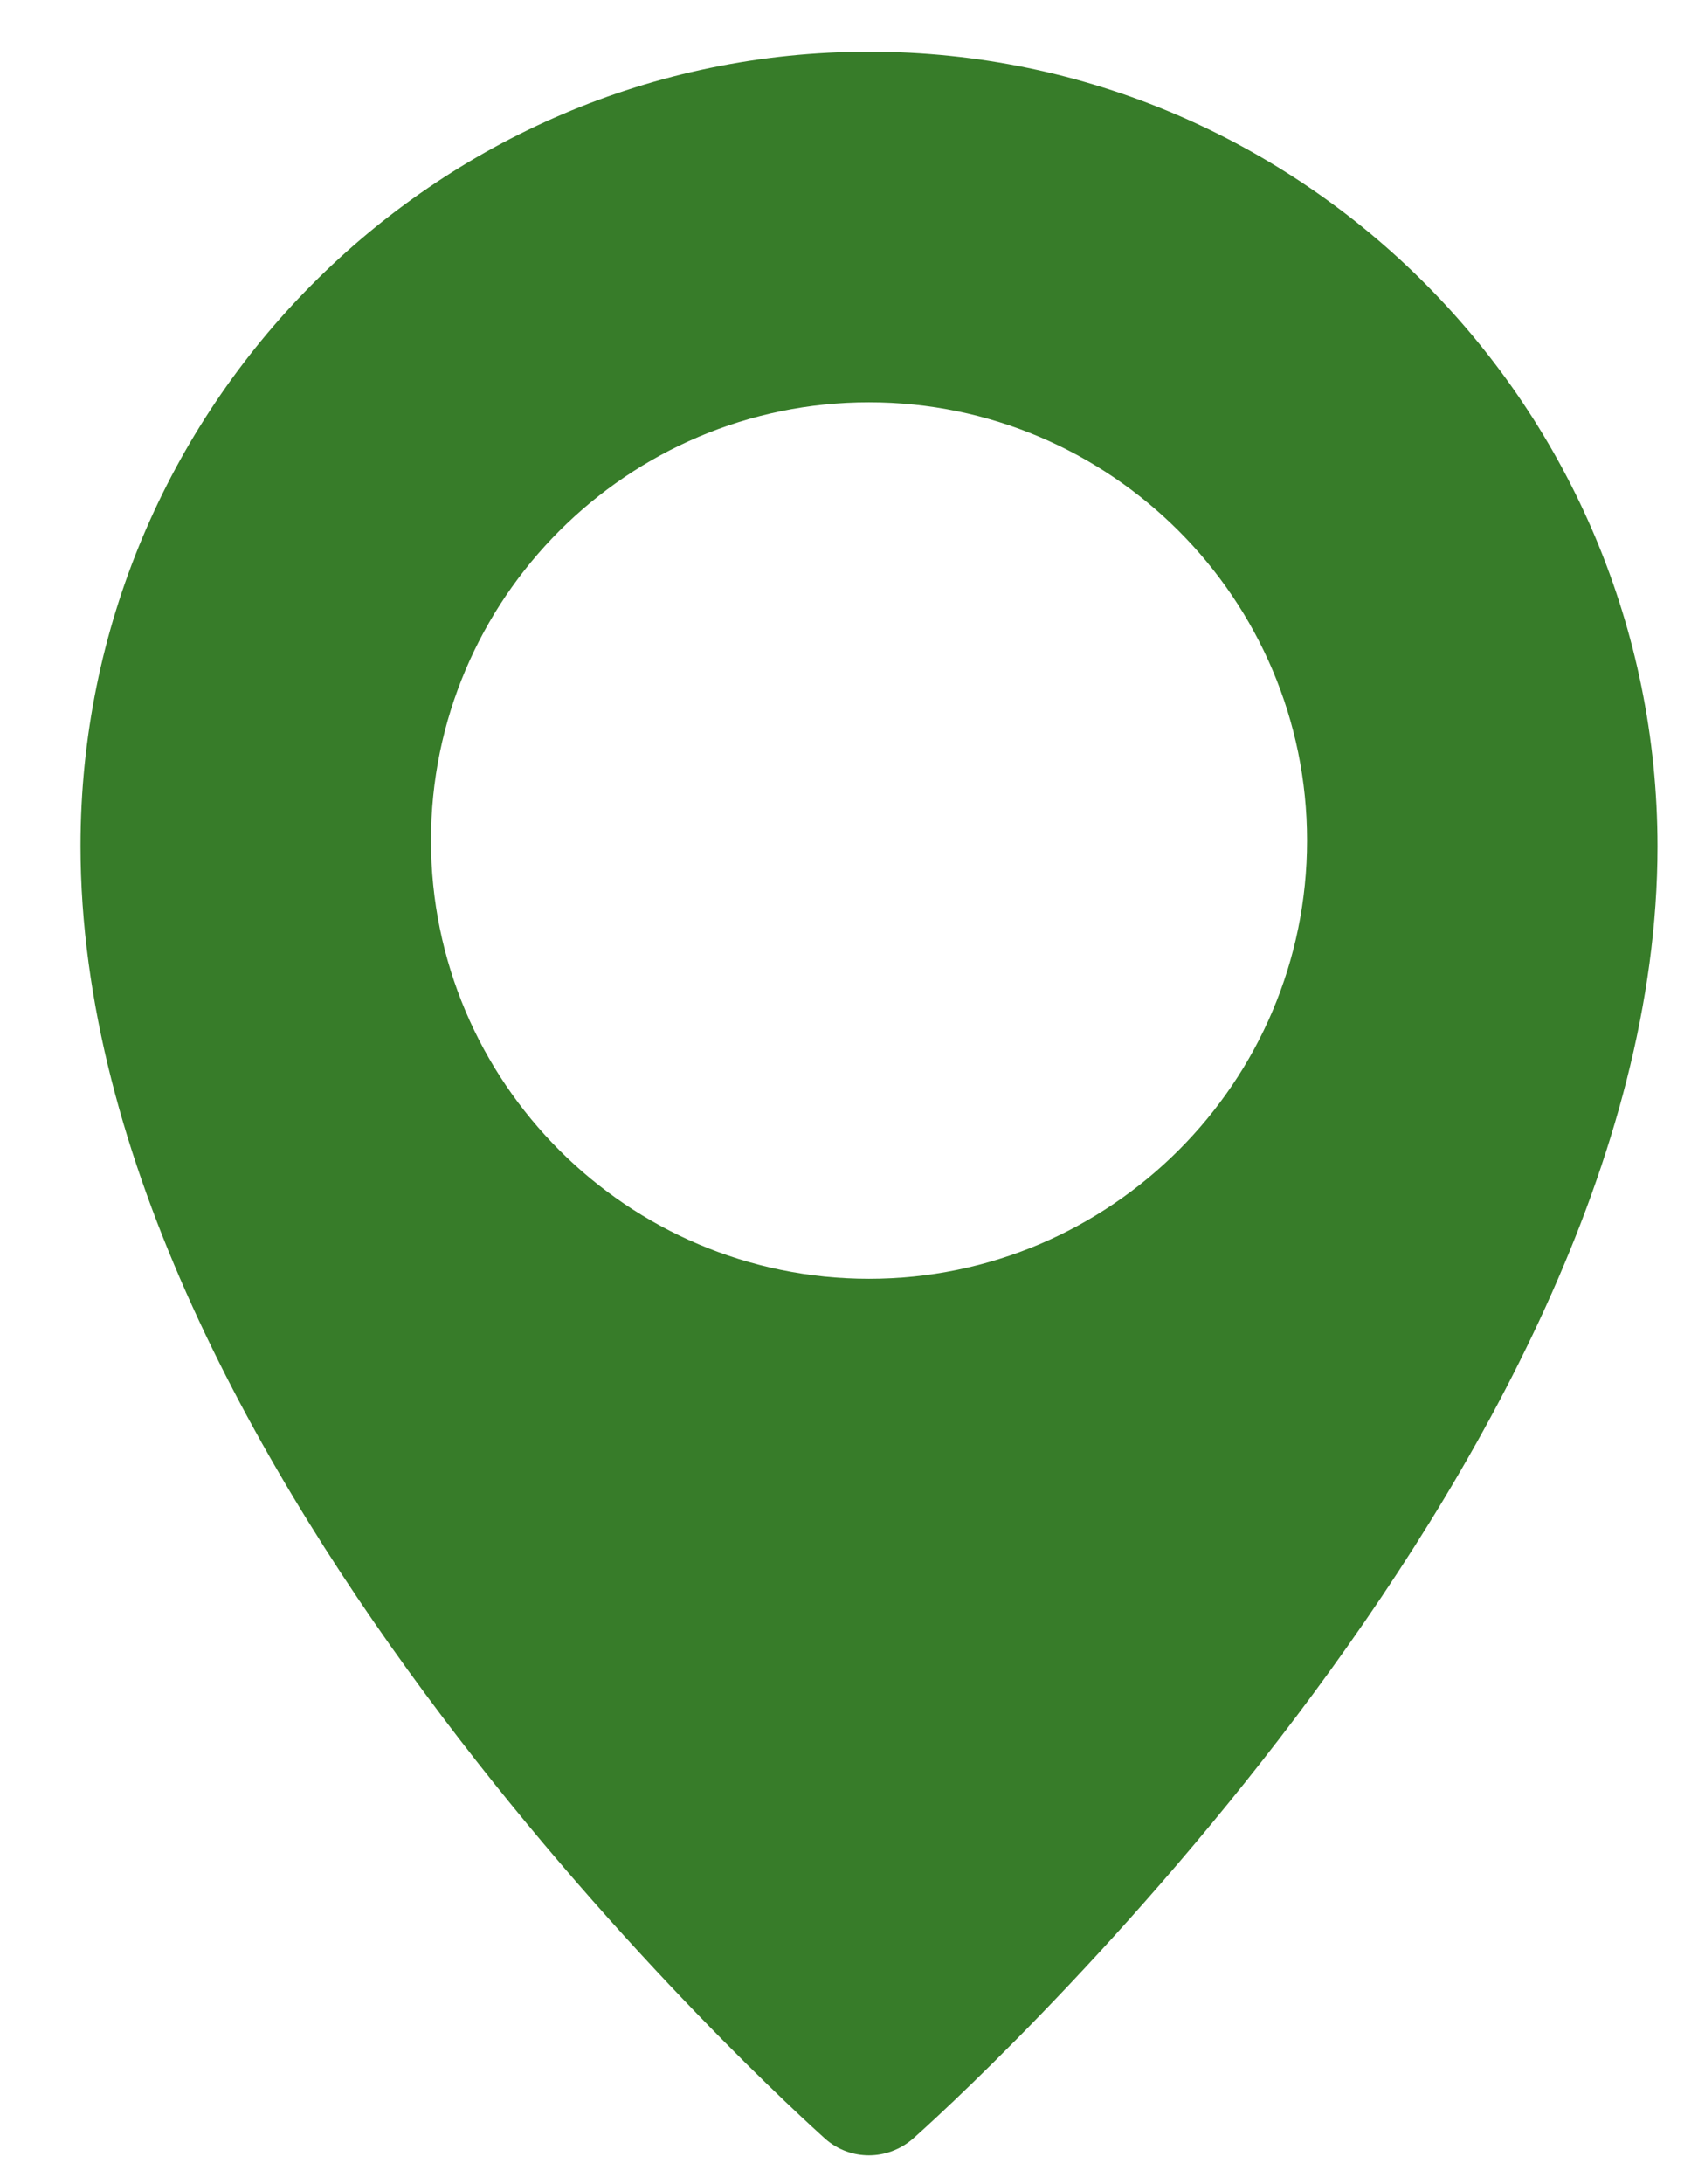 <svg width="21" height="27" viewBox="0 0 21 27" fill="none" xmlns="http://www.w3.org/2000/svg">
<path d="M10.747 0.639C5.371 0.639 0.996 5.048 0.996 10.458C0.996 18.158 9.833 26.101 10.206 26.439C10.361 26.575 10.551 26.643 10.747 26.643C10.937 26.643 11.133 26.575 11.289 26.439C11.668 26.108 20.499 18.158 20.499 10.465C20.499 5.048 16.124 0.639 10.747 0.639ZM10.747 15.808C7.761 15.808 5.33 13.377 5.33 10.39C5.33 7.404 7.761 4.973 10.747 4.973C13.734 4.973 16.165 7.404 16.165 10.39C16.165 13.377 13.734 15.808 10.747 15.808Z" fill="#377C29"/>
</svg>
